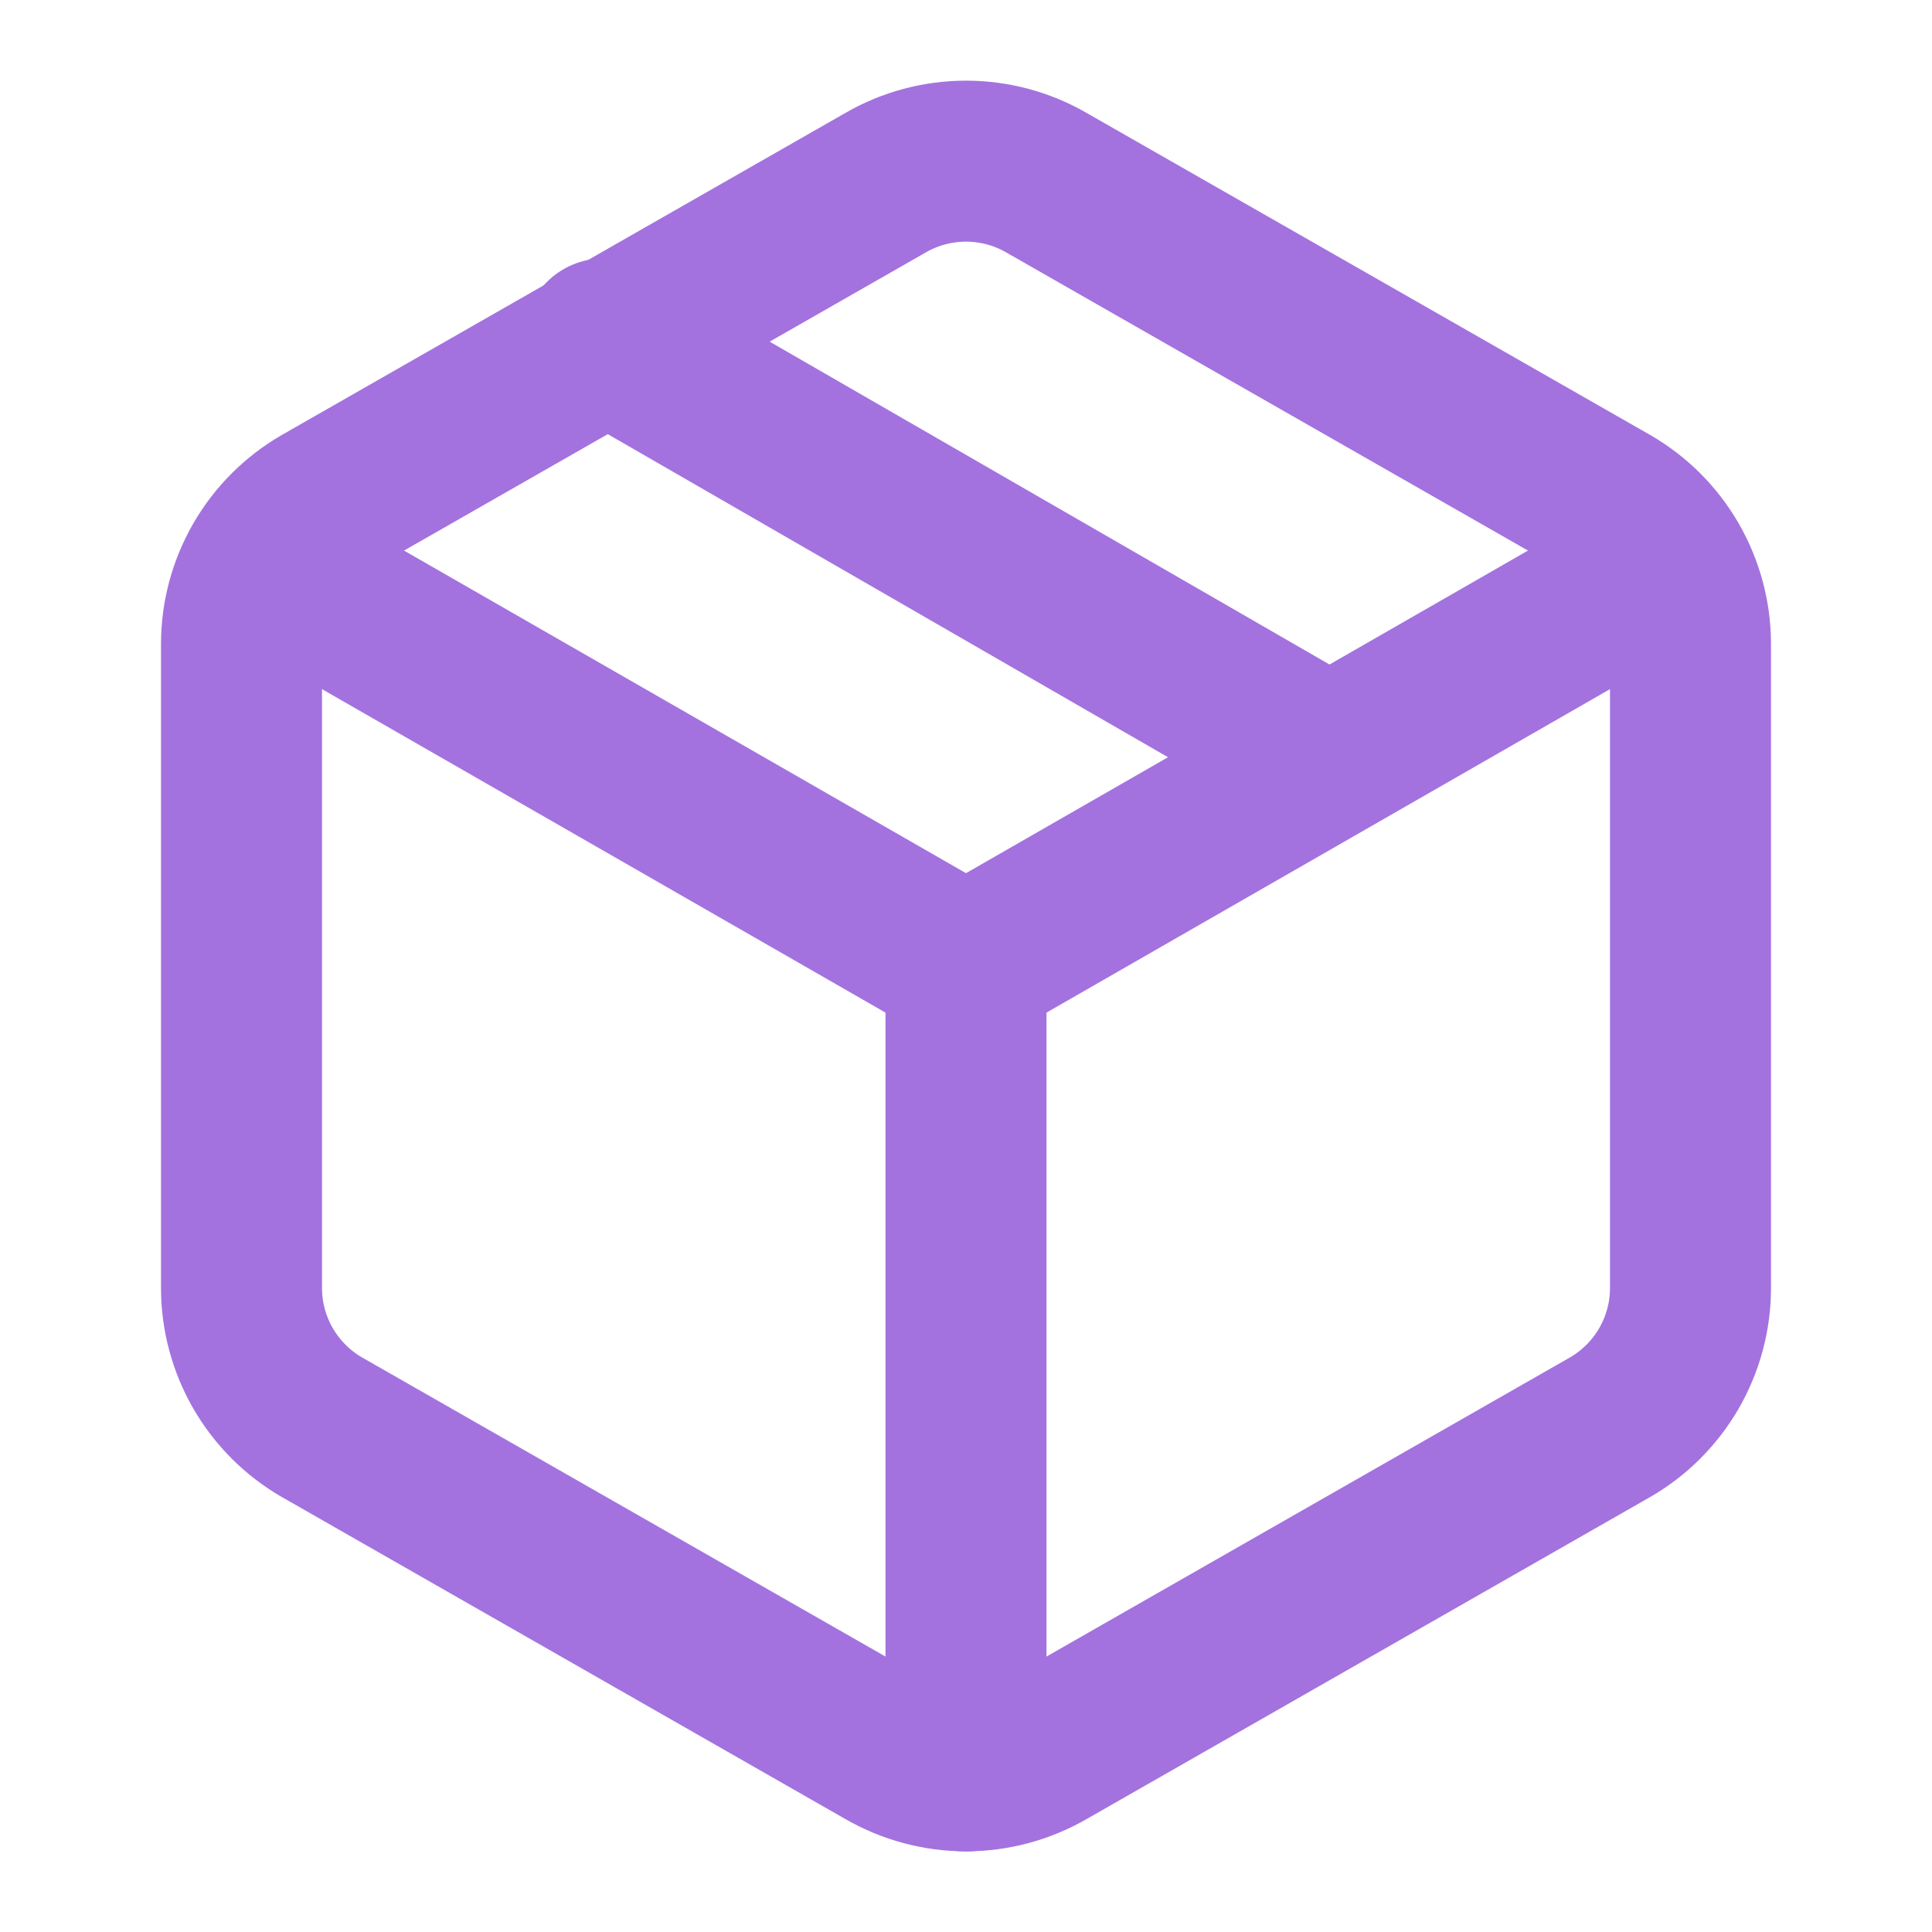 <svg width="24" height="24" viewBox="0 0 24 24" fill="none" xmlns="http://www.w3.org/2000/svg">
  <path d="M16.5 9.4L7.5 4.21" stroke="#A372DF" stroke-width="2" stroke-linecap="round" stroke-linejoin="round"/>
  <path d="M21 16V8C21 7.649 20.907 7.305 20.732 7.001C20.556 6.697 20.304 6.445 20 6.27L13 2.27C12.696 2.094 12.351 2.002 12 2.002C11.649 2.002 11.304 2.094 11 2.27L4 6.27C3.696 6.445 3.444 6.697 3.268 7.001C3.093 7.305 3 7.649 3 8V16C3 16.351 3.093 16.695 3.268 16.999C3.444 17.302 3.696 17.555 4 17.73L11 21.73C11.304 21.905 11.649 21.998 12 21.998C12.351 21.998 12.696 21.905 13 21.73L20 17.73C20.304 17.555 20.556 17.302 20.732 16.999C20.907 16.695 21 16.351 21 16Z" stroke="#A372DF" stroke-width="2" stroke-linecap="round" stroke-linejoin="round"/>
  <path d="M3.29 7L12 12L20.71 7" stroke="#A372DF" stroke-width="2" stroke-linecap="round" stroke-linejoin="round"/>
  <path d="M12 22V12" stroke="#A372DF" stroke-width="2" stroke-linecap="round" stroke-linejoin="round"/>
</svg>

